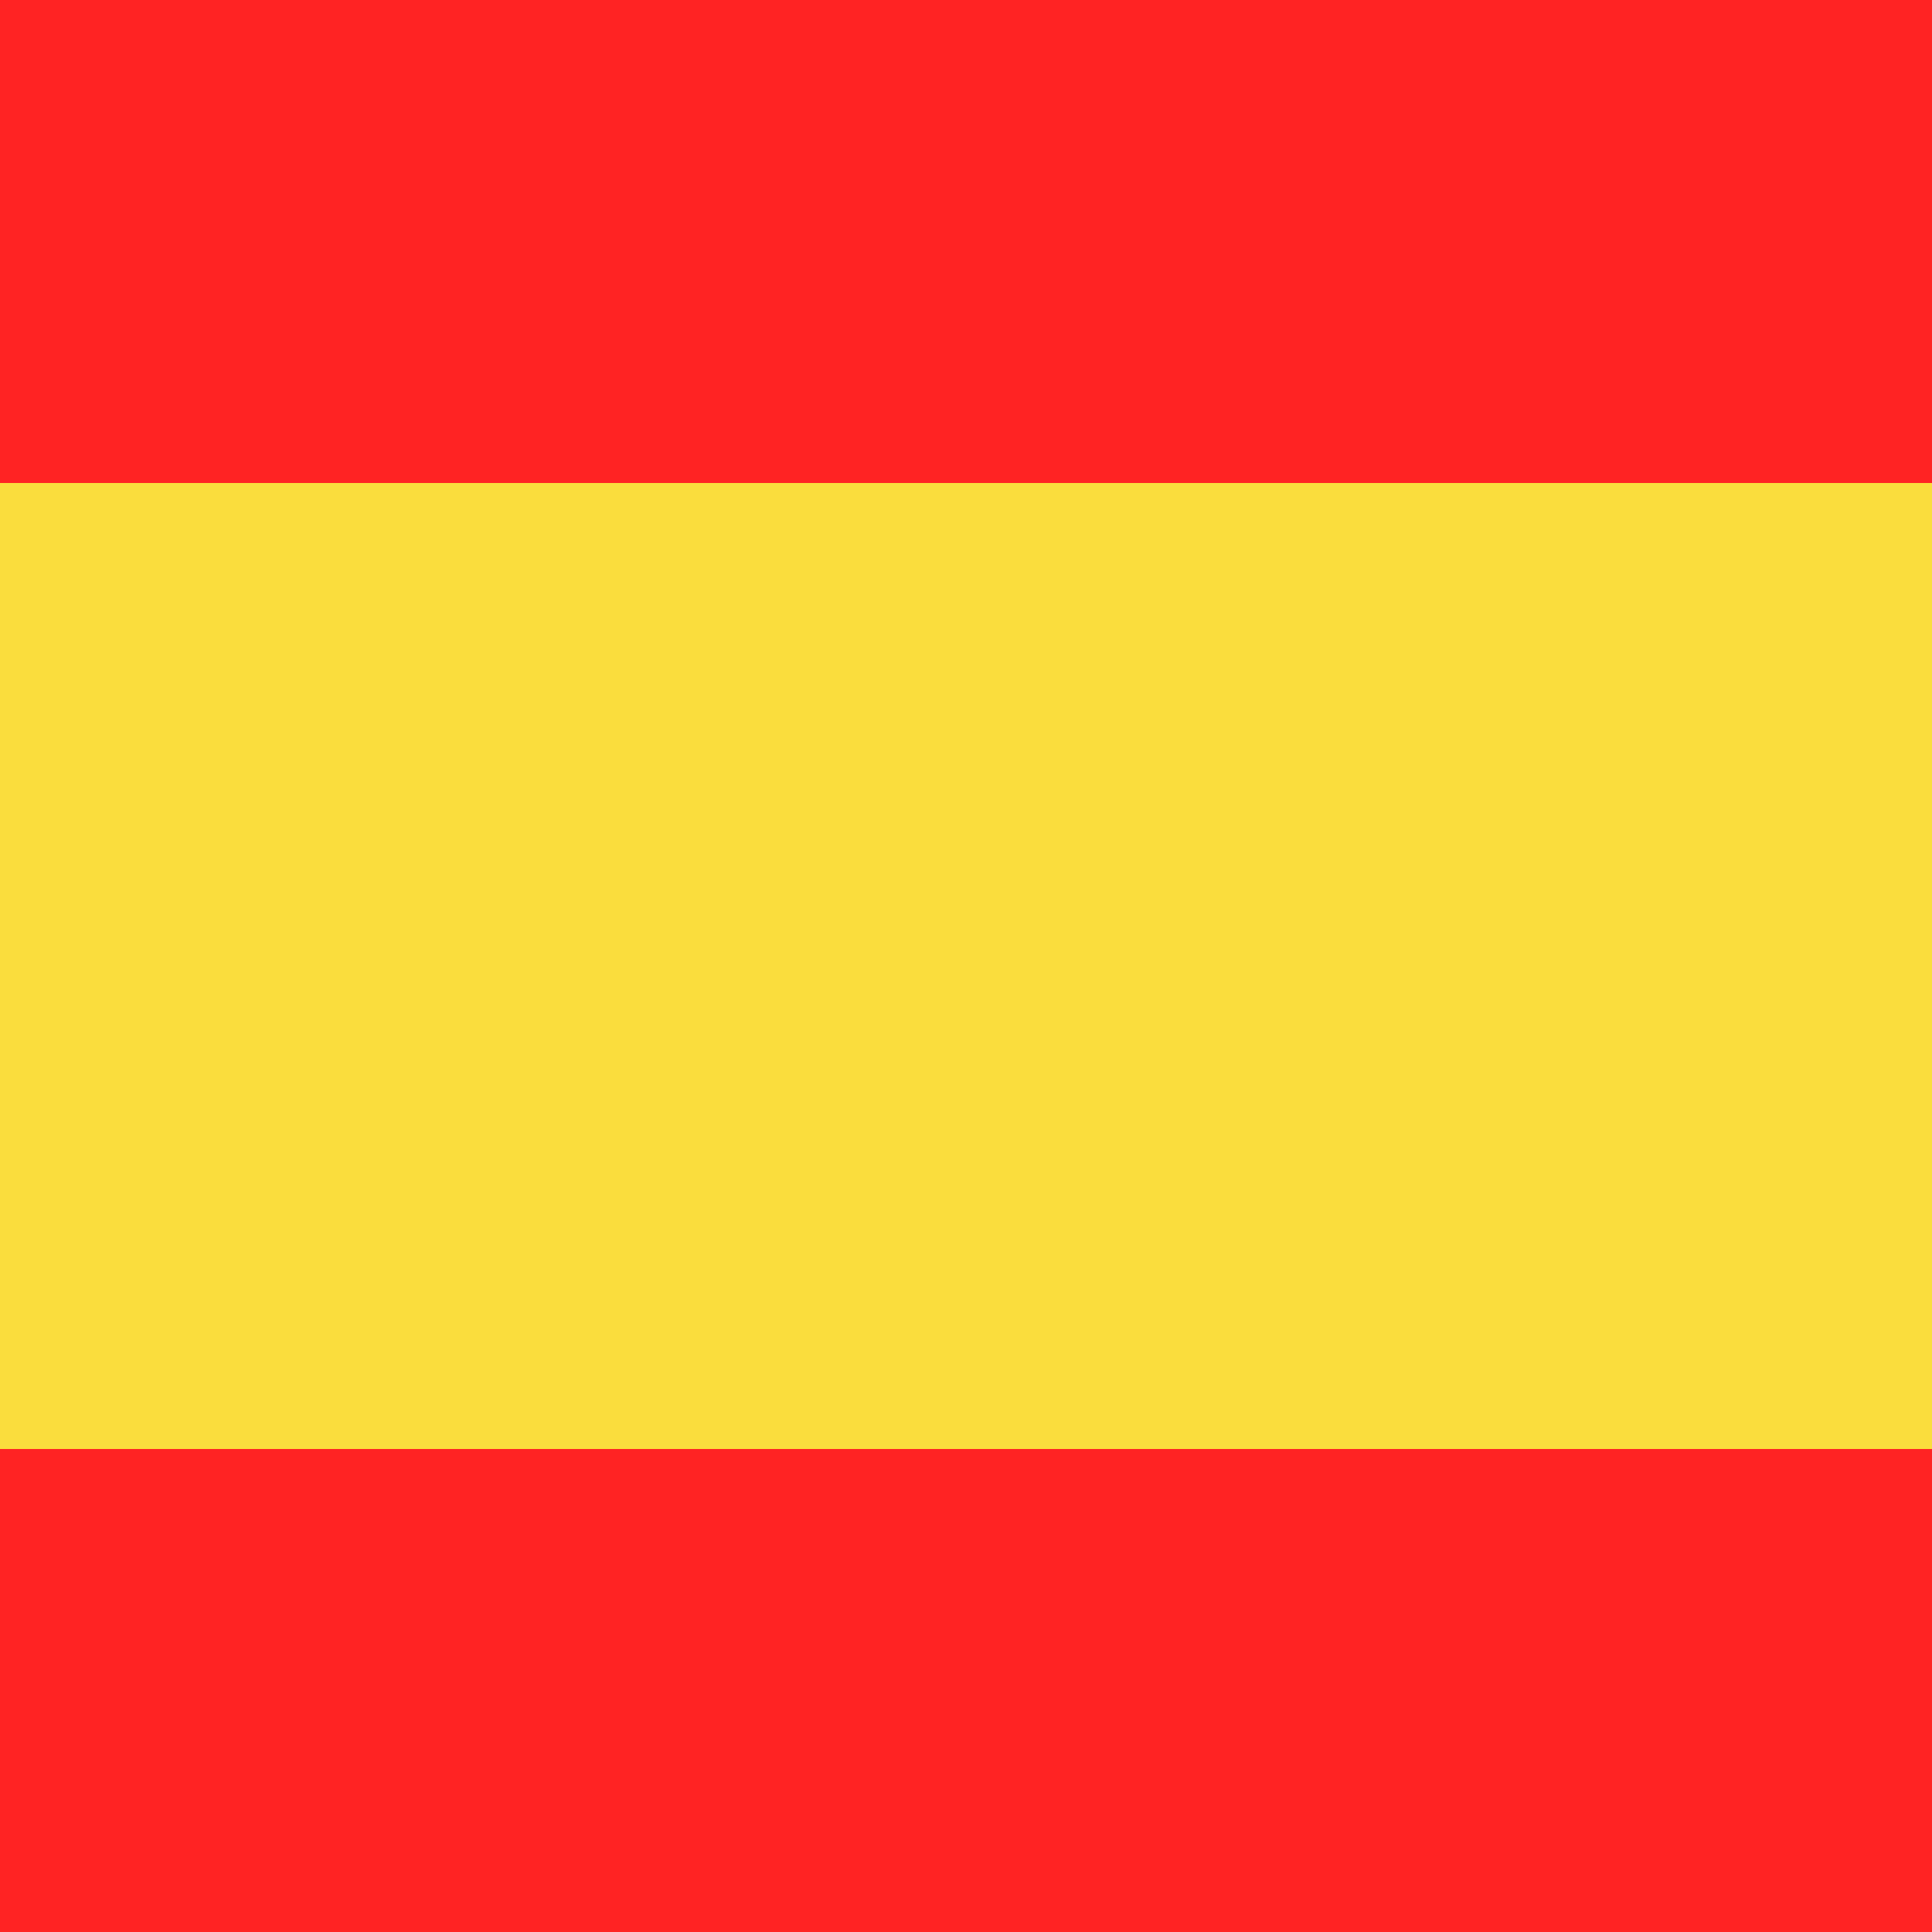 <svg xmlns="http://www.w3.org/2000/svg" width="24" height="24" fill="none"><g clip-path="url(#a)"><path fill="#FF2323" d="M0 0h24v6H0zm0 18h24v6H0z"/><path fill="#FADD3D" d="M0 6h24v12H0z"/></g><defs><clipPath id="a"><path fill="#fff" d="M0 0h24v24H0z"/></clipPath></defs></svg>